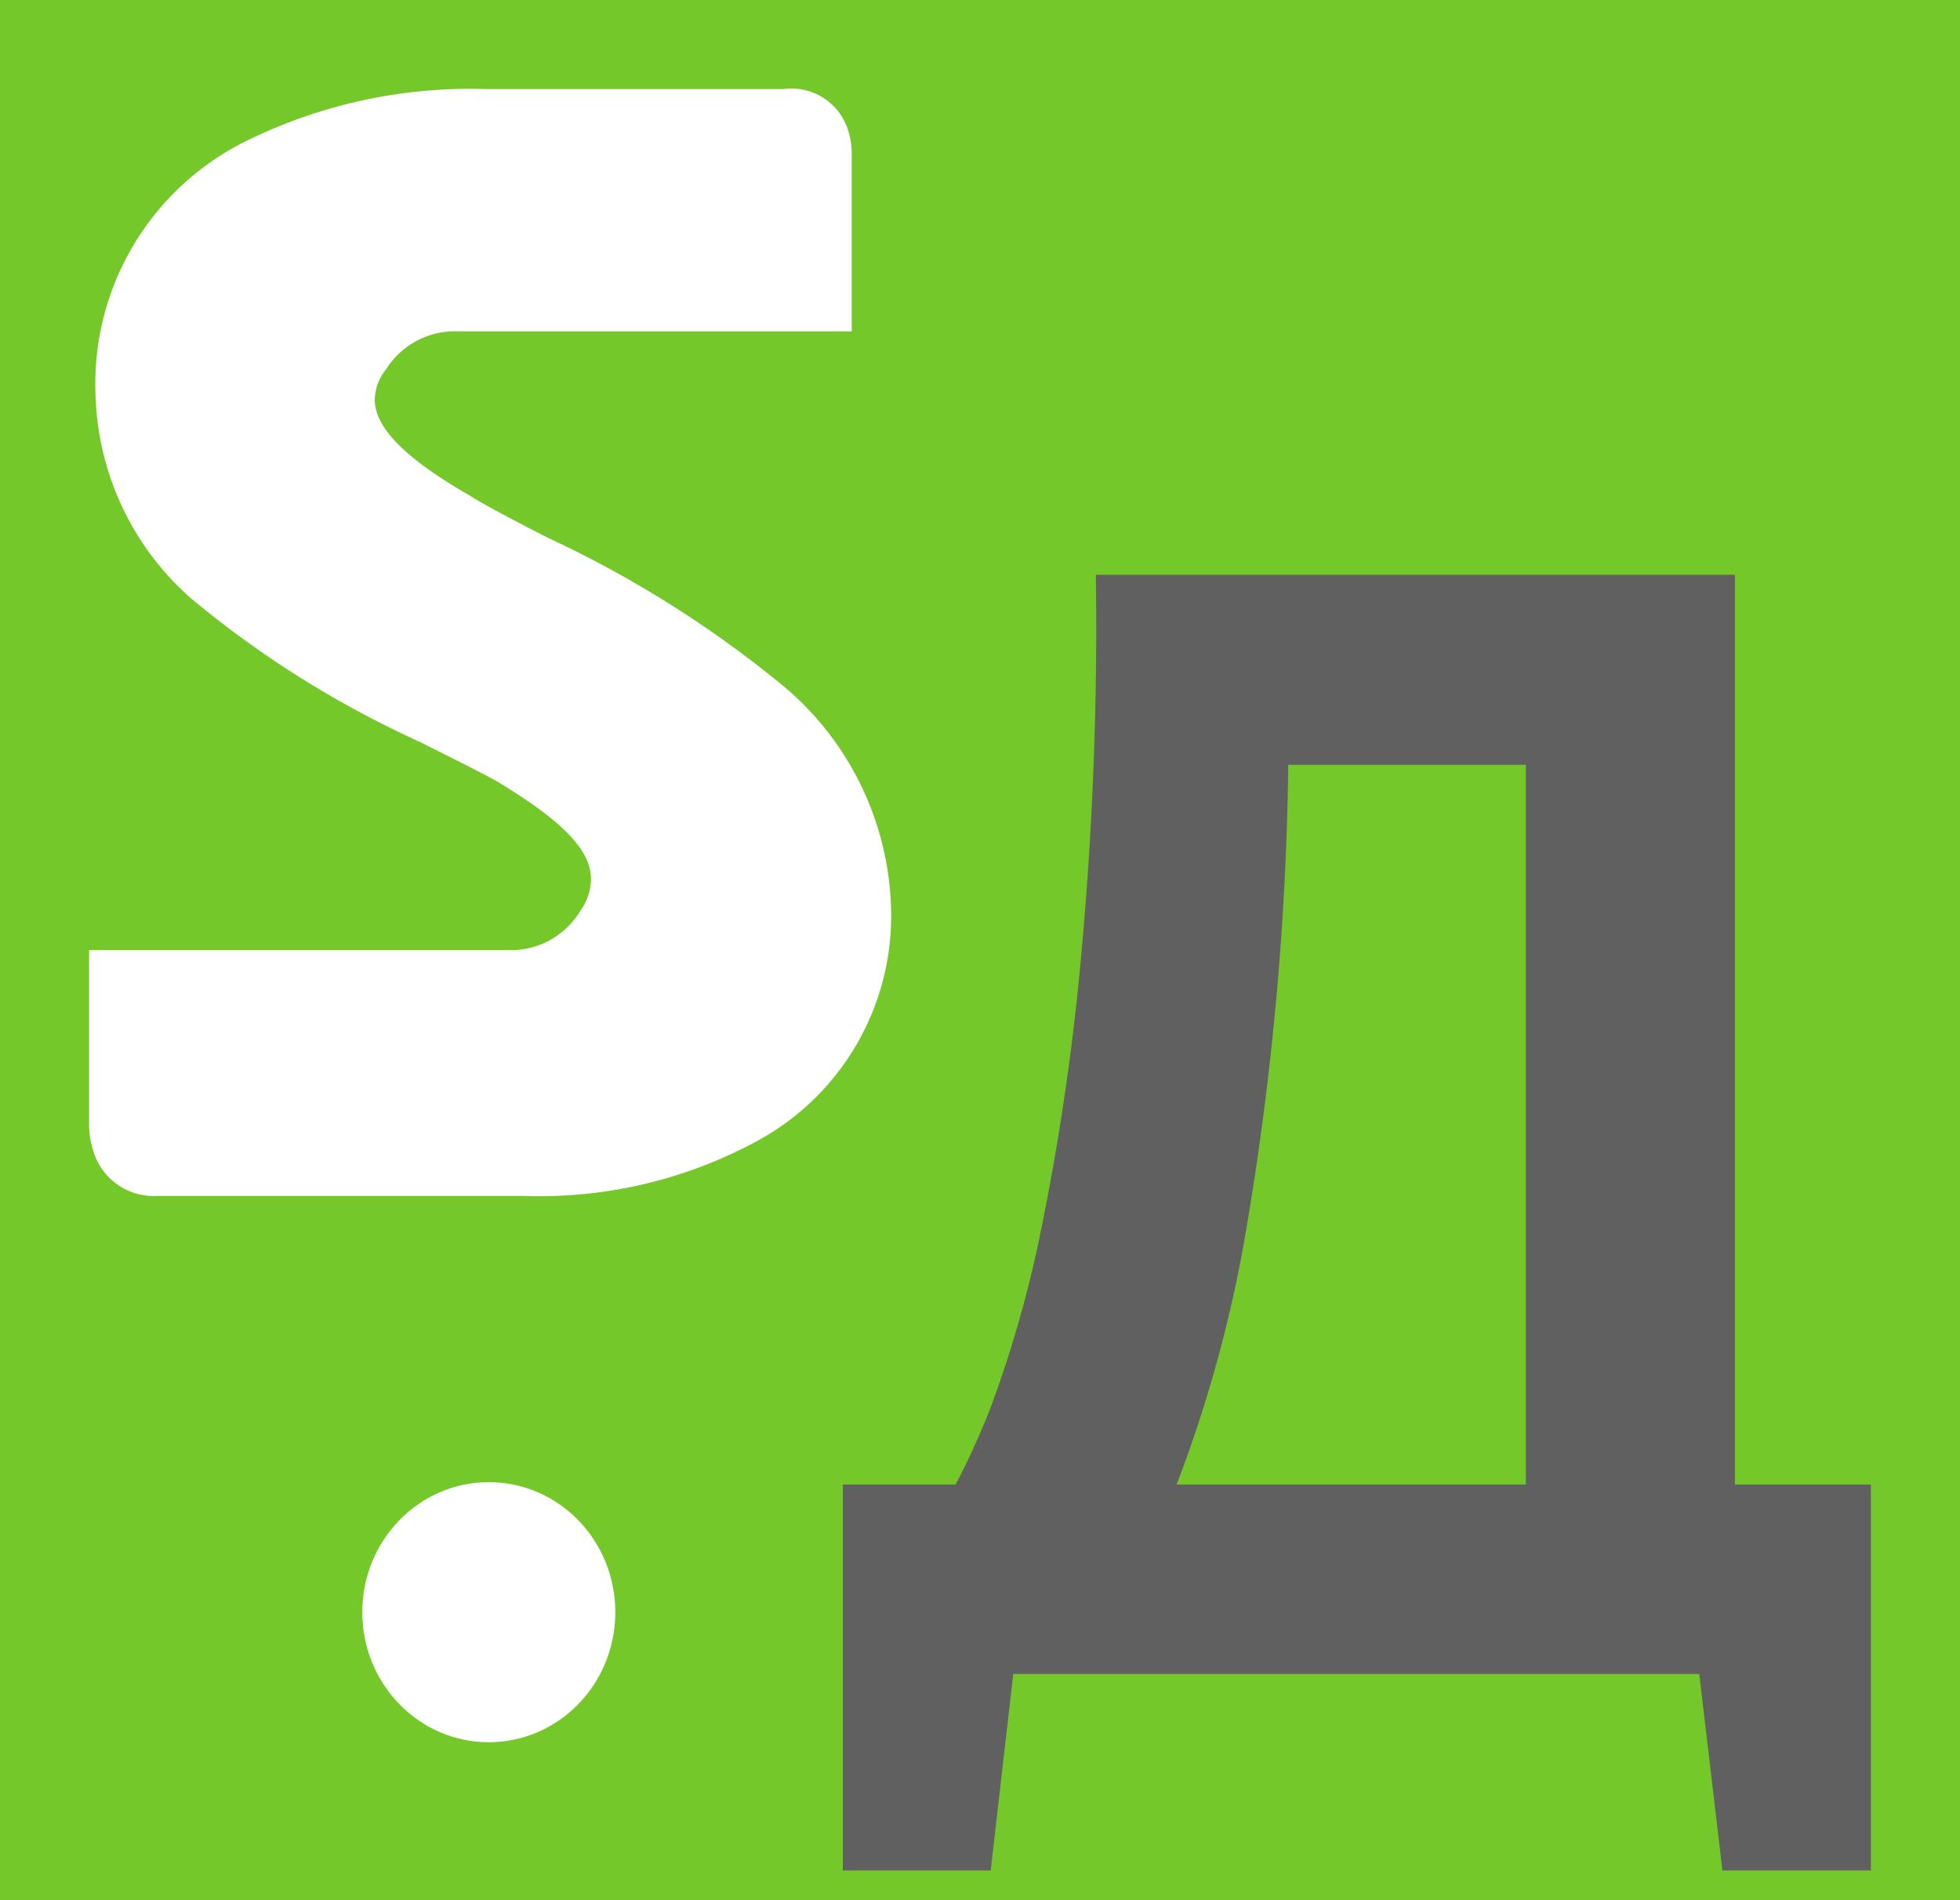<?xml version="1.0" encoding="UTF-8"?> <svg xmlns="http://www.w3.org/2000/svg" viewBox="0 0 33 32"><defs><style>.cls-1{fill:#75c82a;}.cls-2{fill:#606060;}.cls-3{fill:#fff;}</style></defs><g id="Слой_2" data-name="Слой 2"><g id="Слой_1-2" data-name="Слой 1"><rect class="cls-1" width="33" height="32"></rect><path class="cls-2" d="M31.5,31.5H29l-.39-3.31H17.06l-.38,3.31H14.19V25h1.9a13.06,13.06,0,0,0,.59-1.3,19.84,19.84,0,0,0,.82-2.85,42,42,0,0,0,.69-4.61,60.26,60.26,0,0,0,.26-6.56H29.21V25H31.5ZM25.69,25V12.88h-4A50.24,50.24,0,0,1,21,20.6,22.39,22.39,0,0,1,19.81,25Z"></path><path class="cls-3" d="M15,15.23a4.31,4.31,0,0,1-2.28,4,7.67,7.67,0,0,1-3.89.91H2.65a1.06,1.06,0,0,1-1.06-.7,1.5,1.5,0,0,1-.09-.49V16H8.55a1.36,1.36,0,0,0,1.22-.66.92.92,0,0,0,.18-.54c0-.5-.52-1-1.58-1.64-.25-.14-.69-.36-1.31-.67a17,17,0,0,1-3.84-2.41,4.73,4.73,0,0,1-1.61-3.4A4.56,4.56,0,0,1,4.26,2.32,8.52,8.52,0,0,1,8.19,1.5h5a1,1,0,0,1,1.1.73,1.23,1.23,0,0,1,.05.35v3H7.72a1.37,1.37,0,0,0-1.22.64.83.83,0,0,0-.19.51c0,.48.53,1,1.59,1.61.25.16.69.39,1.31.71a18.56,18.56,0,0,1,4,2.52A5.06,5.06,0,0,1,15,15.23Z"></path><ellipse class="cls-3" cx="8.23" cy="27.15" rx="2.13" ry="2.19"></ellipse></g></g></svg> 